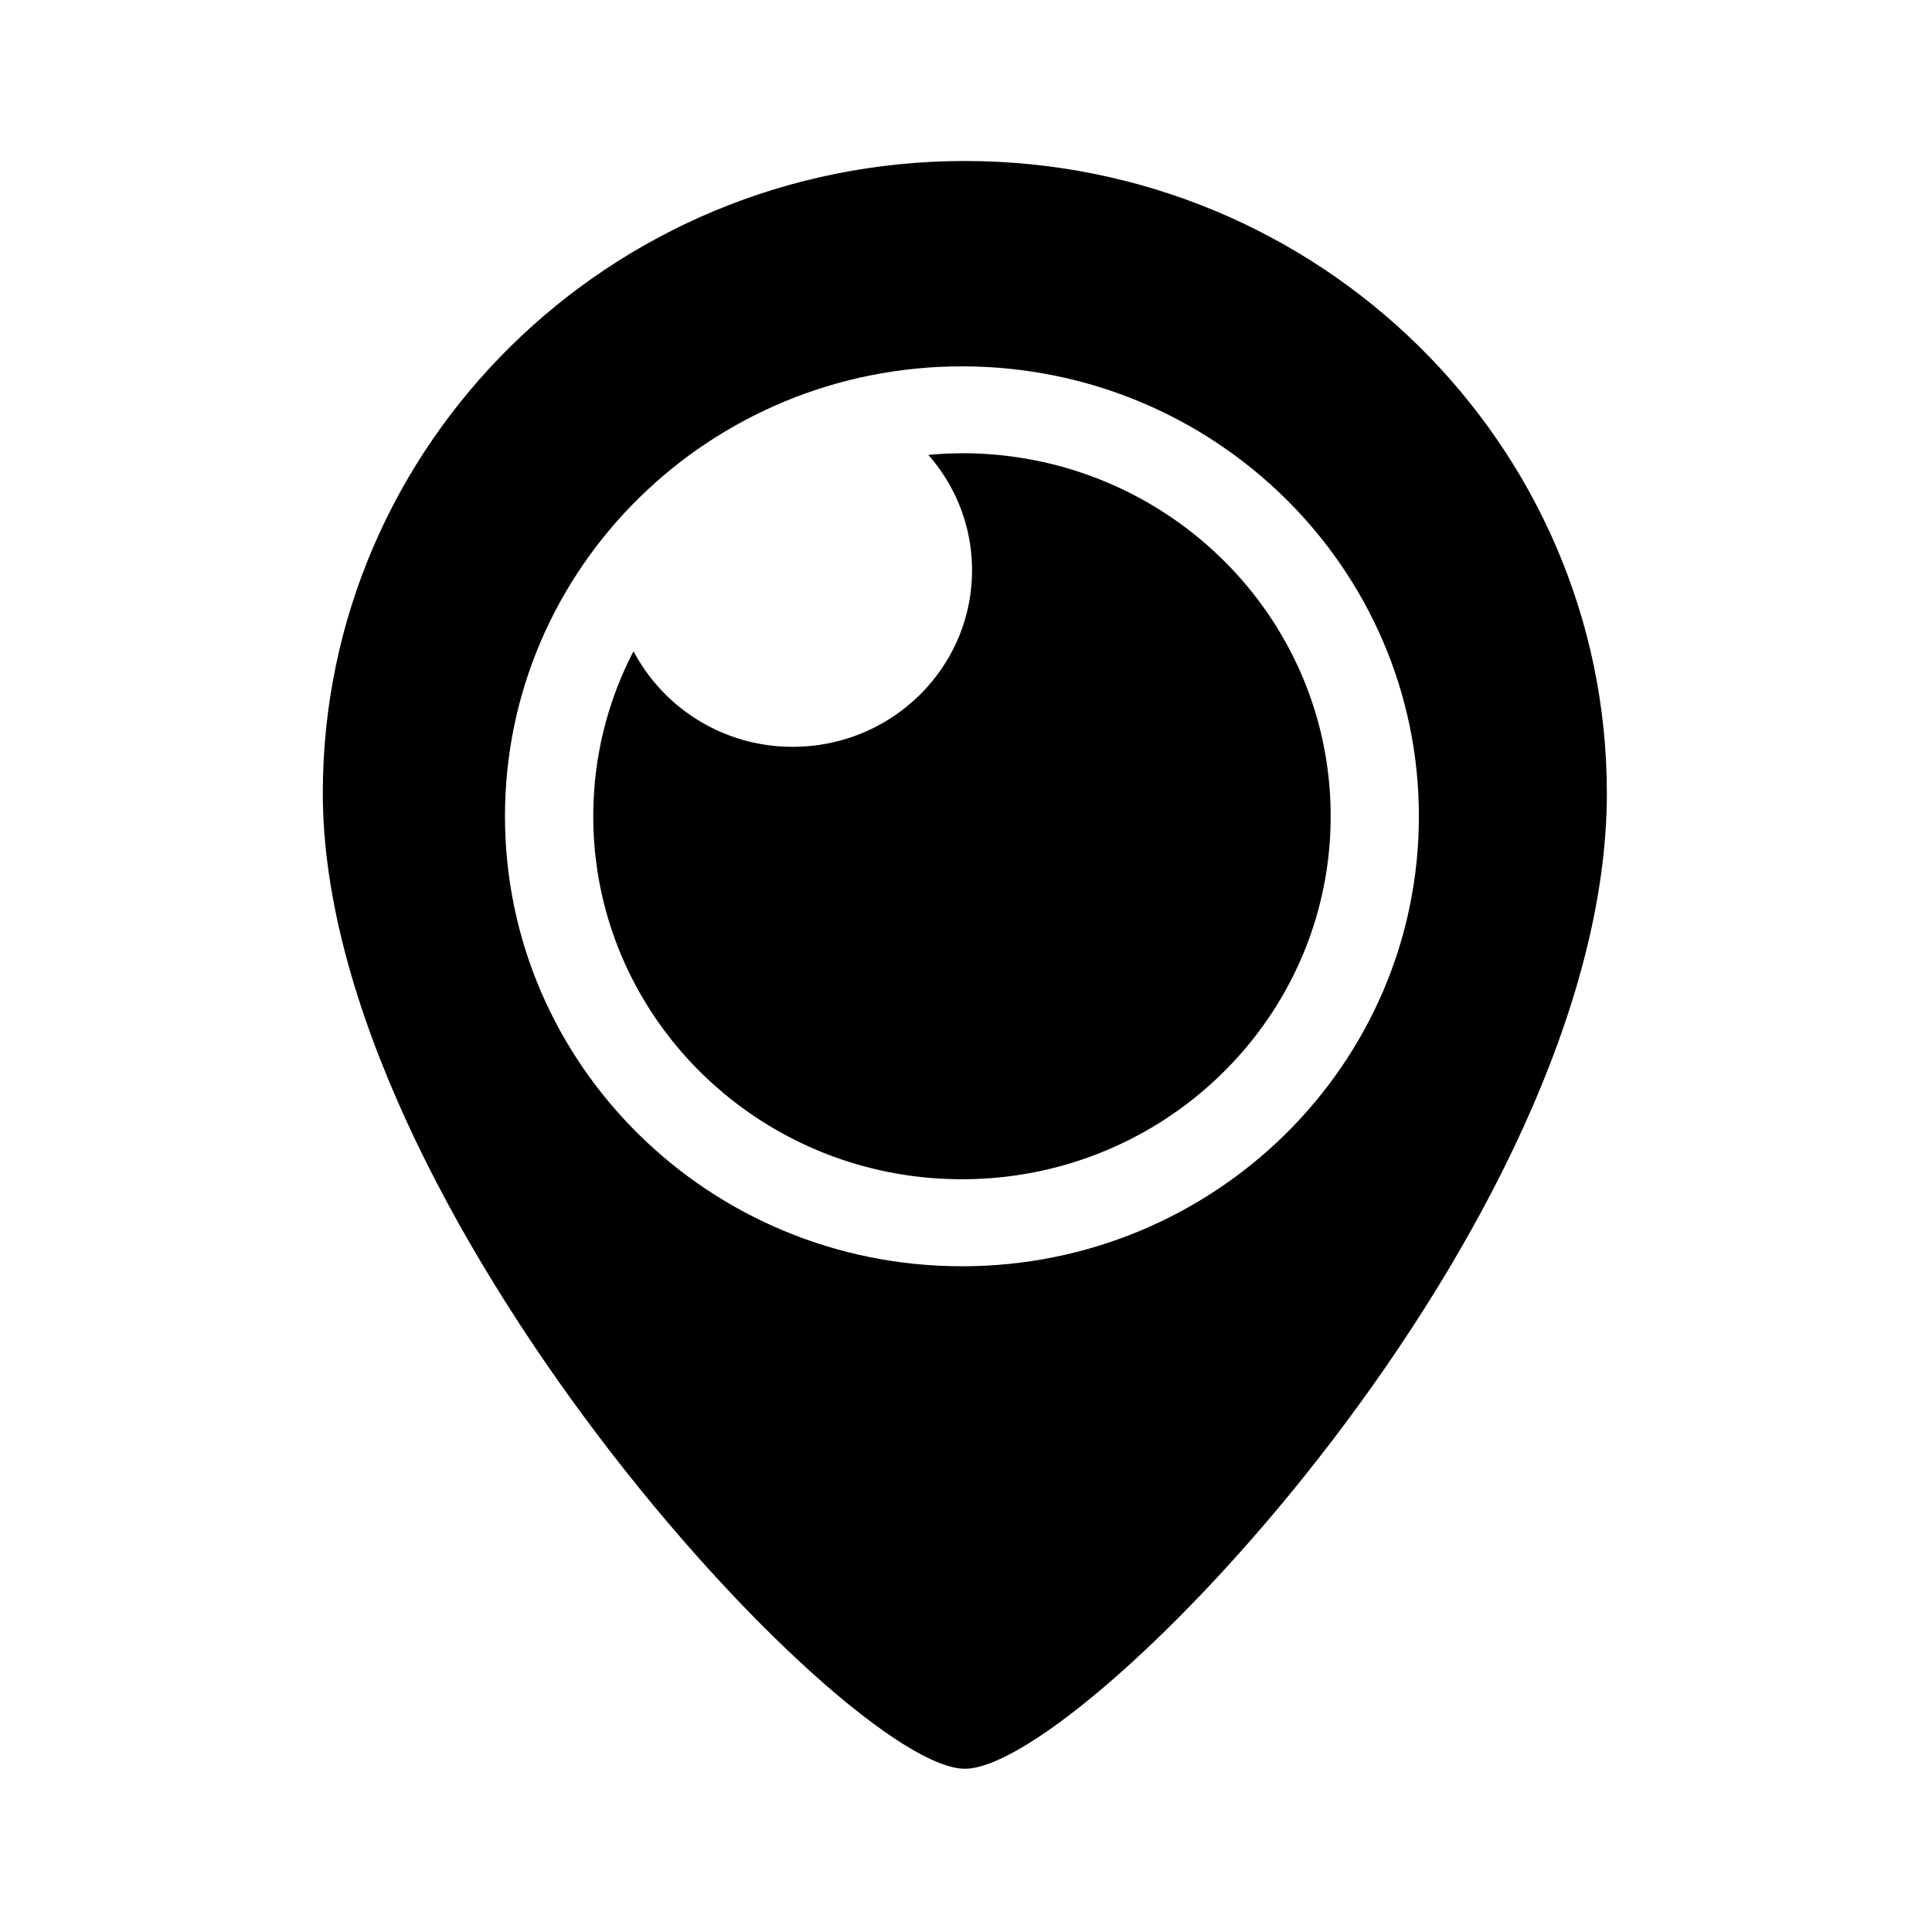<?xml version="1.0" encoding="utf-8"?>
<svg fill="#000000" width="800px" height="800px" viewBox="-4 -2 24 24" xmlns="http://www.w3.org/2000/svg" preserveAspectRatio="xMinYMin" class="jam jam-periscope"><path d='M7.986 0C3.58 0 .01 3.516.01 7.852c0 5.155 6.485 12.12 7.976 12.12 1.49 0 7.975-6.77 7.975-12.12C15.96 3.516 12.39 0 7.986 0zM7.95 13.73c-3.136 0-5.677-2.503-5.677-5.59 0-3.086 2.541-5.589 5.677-5.589 3.135 0 5.676 2.503 5.676 5.59 0 3.086-2.541 5.589-5.676 5.589z'/><path d='M7.95 3.631c-.141 0-.28.007-.418.02.338.384.543.885.543 1.433 0 1.211-.997 2.193-2.227 2.193A2.23 2.23 0 0 1 3.87 6.09c-.32.615-.5 1.311-.5 2.05 0 2.49 2.05 4.509 4.58 4.509 2.529 0 4.58-2.019 4.58-4.51 0-2.49-2.051-4.509-4.58-4.509z'/></svg>